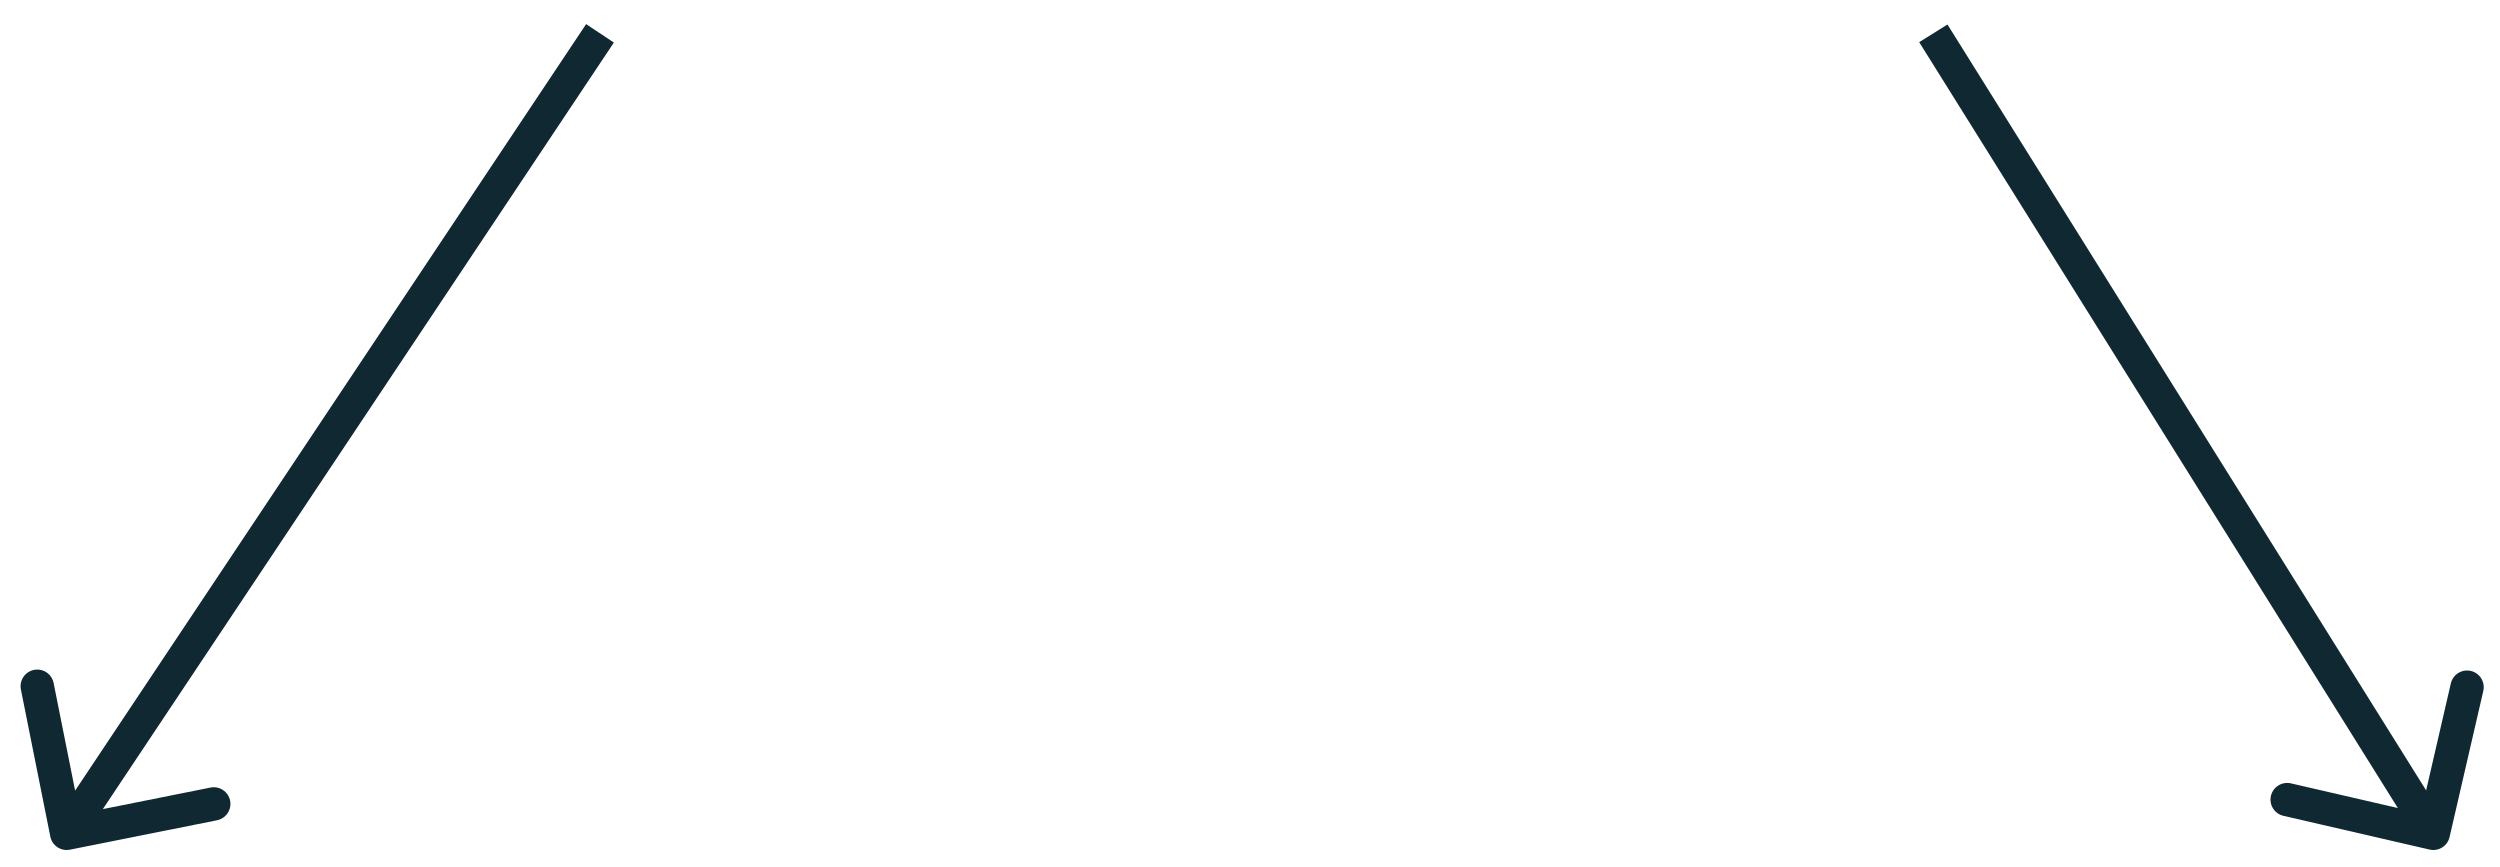 <svg width="75" height="26" viewBox="0 0 75 26" fill="none" xmlns="http://www.w3.org/2000/svg">
<path d="M72.888 25.487C73.157 25.549 73.425 25.381 73.487 25.112L74.499 20.728C74.561 20.459 74.393 20.19 74.124 20.128C73.855 20.066 73.587 20.234 73.525 20.503L72.625 24.4L68.728 23.501C68.459 23.439 68.19 23.607 68.128 23.876C68.066 24.145 68.234 24.413 68.503 24.475L72.888 25.487ZM57.576 1.265L72.576 25.265L73.424 24.735L58.424 0.735L57.576 1.265Z" fill="#0F2832"/>
<path d="M2.098 25.49C1.827 25.544 1.564 25.369 1.51 25.098L0.627 20.685C0.573 20.415 0.749 20.151 1.019 20.097C1.29 20.043 1.554 20.218 1.608 20.489L2.392 24.412L6.315 23.627C6.585 23.573 6.849 23.749 6.903 24.019C6.957 24.29 6.781 24.554 6.511 24.608L2.098 25.49ZM18.416 1.277L2.416 25.277L1.584 24.723L17.584 0.723L18.416 1.277Z" fill="#0F2832"/>
</svg>
